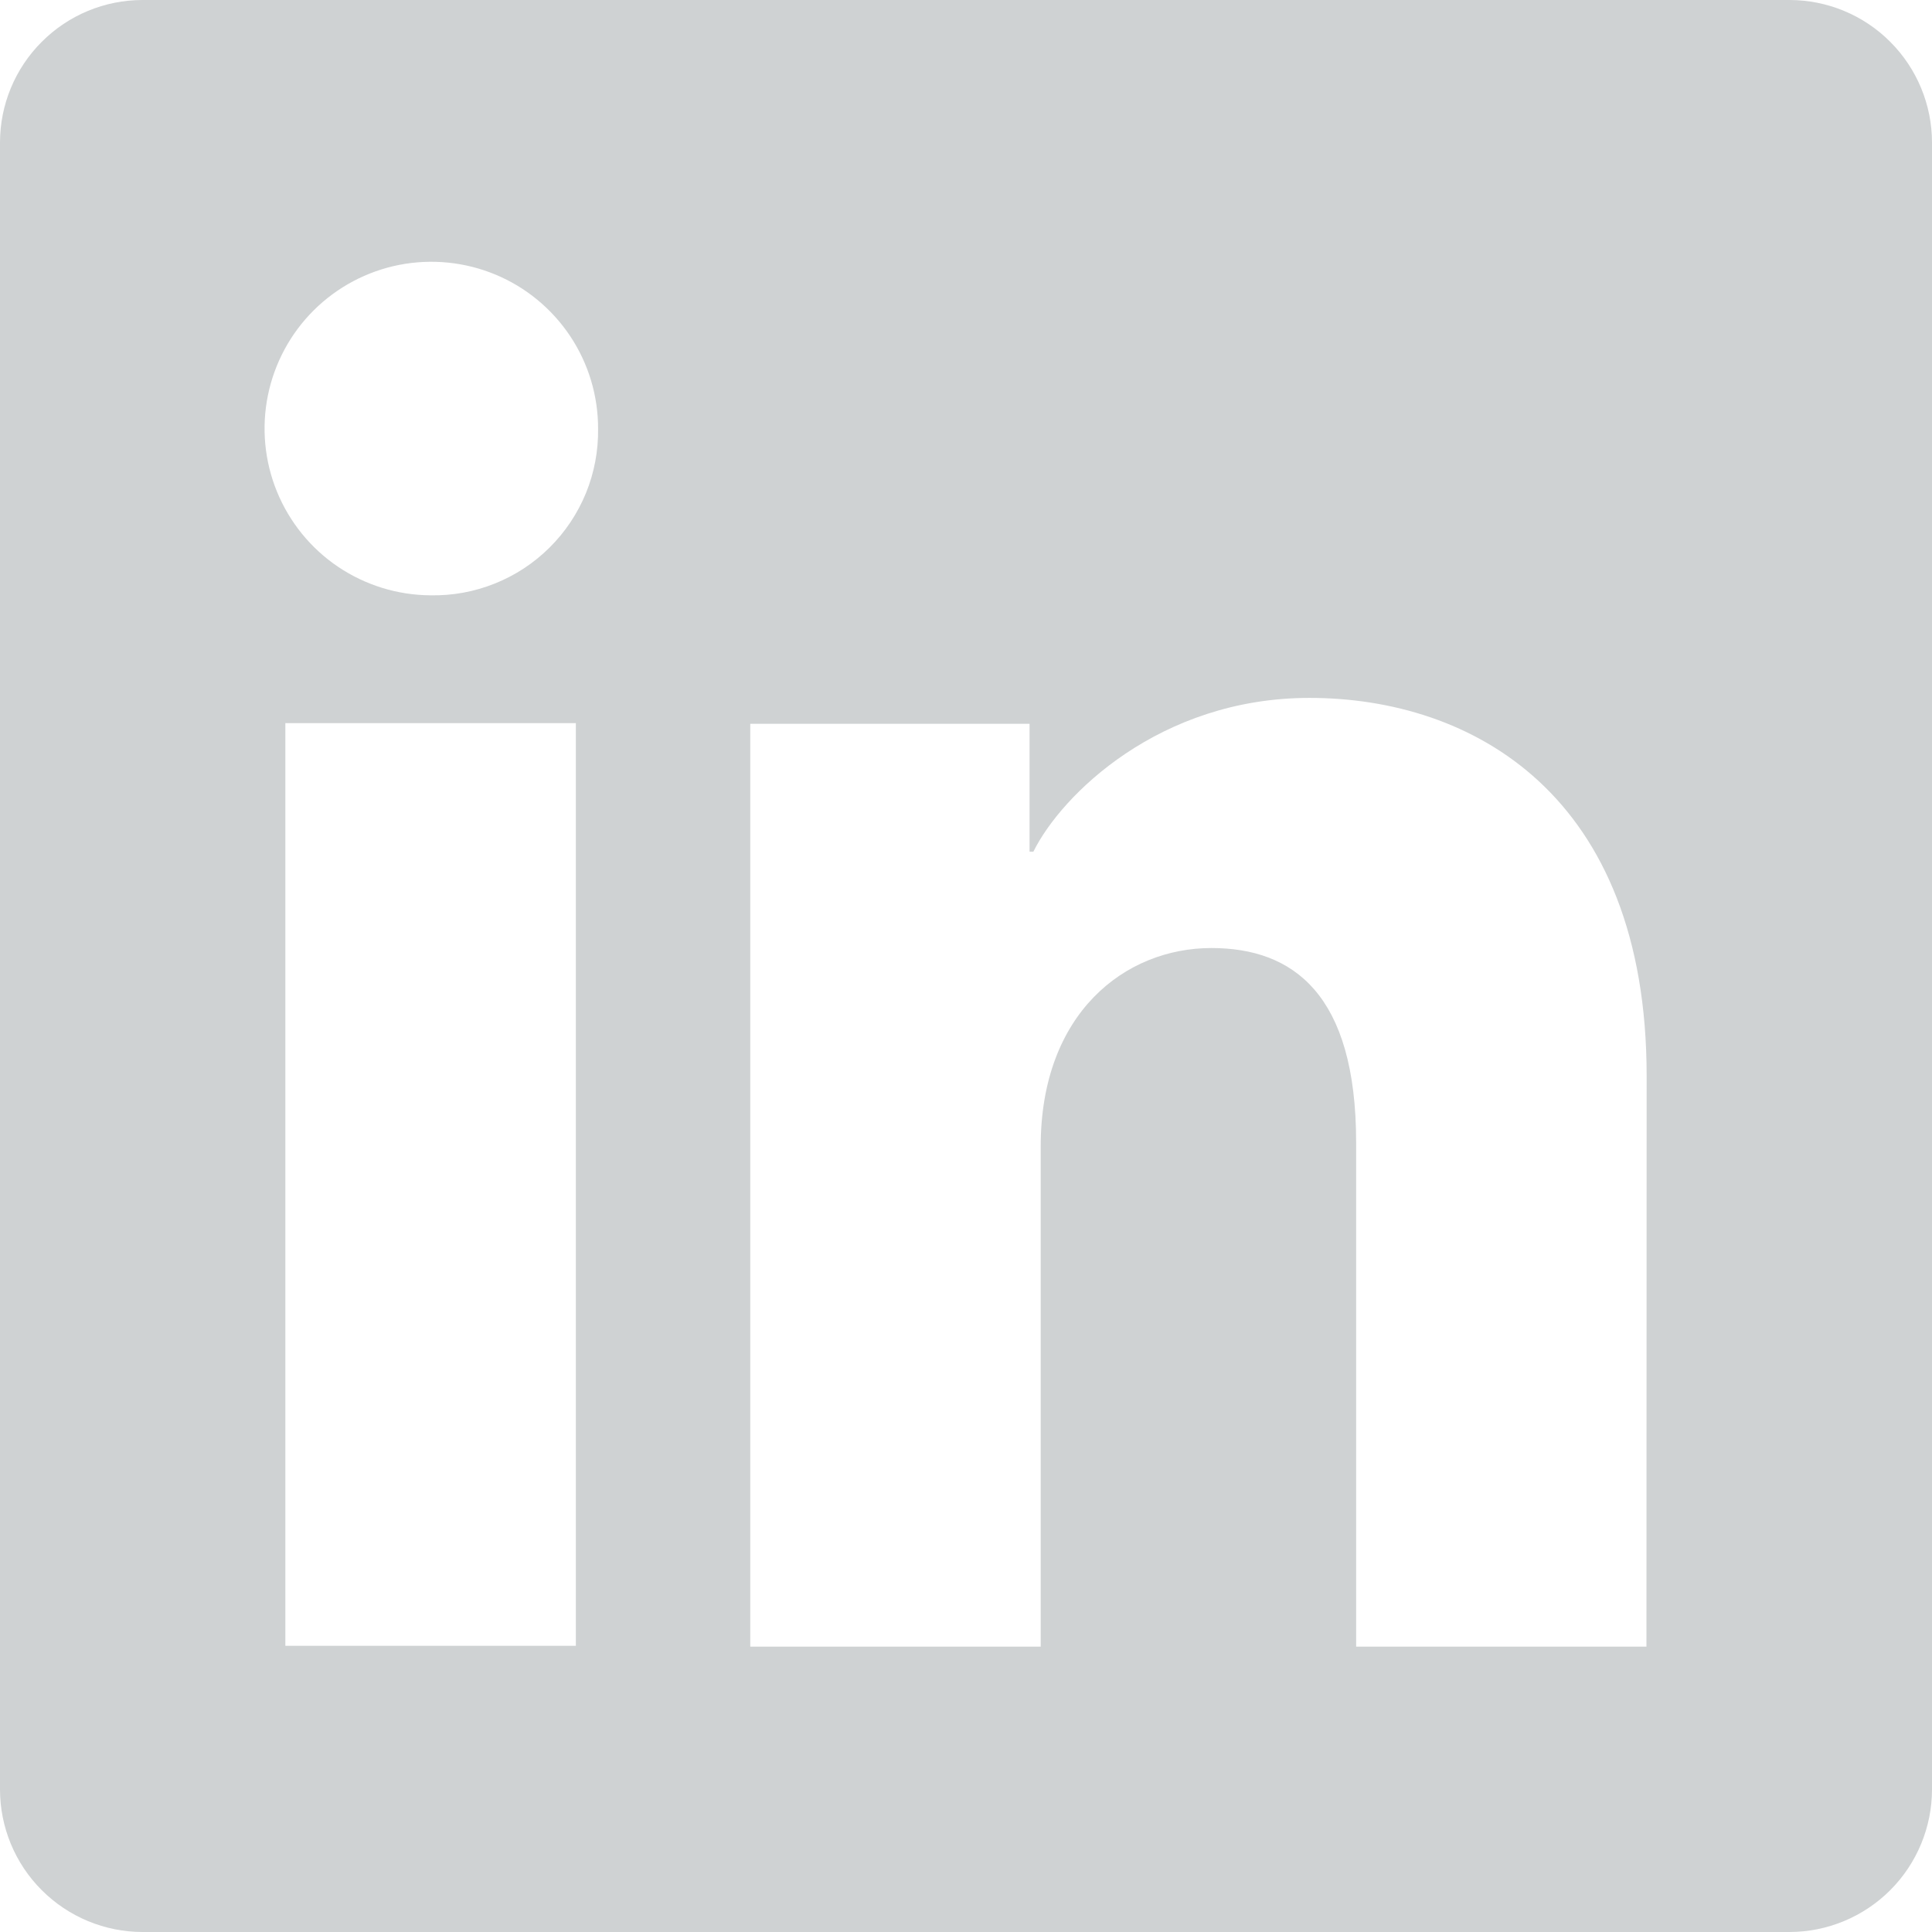 <svg width="30" height="30" viewBox="0 0 30 30" fill="none" xmlns="http://www.w3.org/2000/svg">
<g id="Social Icons" clip-path="url(#clip0_679_4840)">
<path id="Vector" d="M27.785 0H2.215C1.627 0 1.064 0.233 0.649 0.649C0.233 1.064 0 1.627 0 2.215V27.785C0 28.372 0.233 28.936 0.649 29.351C1.064 29.766 1.627 30 2.215 30H27.785C28.372 30 28.936 29.766 29.351 29.351C29.766 28.936 30 28.372 30 27.785V2.215C30 1.627 29.766 1.064 29.351 0.649C28.936 0.233 28.372 0 27.785 0ZM8.942 25.556H4.431V11.229H8.942V25.556ZM6.683 9.244C6.172 9.241 5.672 9.086 5.248 8.8C4.824 8.514 4.495 8.108 4.301 7.635C4.107 7.161 4.058 6.641 4.16 6.139C4.262 5.638 4.51 5.178 4.873 4.817C5.236 4.457 5.697 4.212 6.199 4.113C6.701 4.015 7.221 4.067 7.694 4.264C8.166 4.46 8.569 4.793 8.853 5.218C9.137 5.644 9.288 6.145 9.287 6.656C9.292 6.999 9.228 7.339 9.099 7.656C8.969 7.973 8.777 8.261 8.534 8.502C8.291 8.744 8.002 8.934 7.684 9.061C7.366 9.189 7.026 9.251 6.683 9.244ZM25.566 25.569H21.058V17.741C21.058 15.433 20.077 14.721 18.81 14.721C17.473 14.721 16.16 15.729 16.16 17.8V25.569H11.65V11.239H15.987V13.225H16.046C16.481 12.344 18.006 10.837 20.333 10.837C22.85 10.837 25.569 12.331 25.569 16.706L25.566 25.569Z" fill="#CFD2D3"/>
</g>
<defs>
<clipPath id="clip0_679_4840">
<rect width="29.998" height="29.998" fill="white"/>
</clipPath>
</defs>
</svg>
